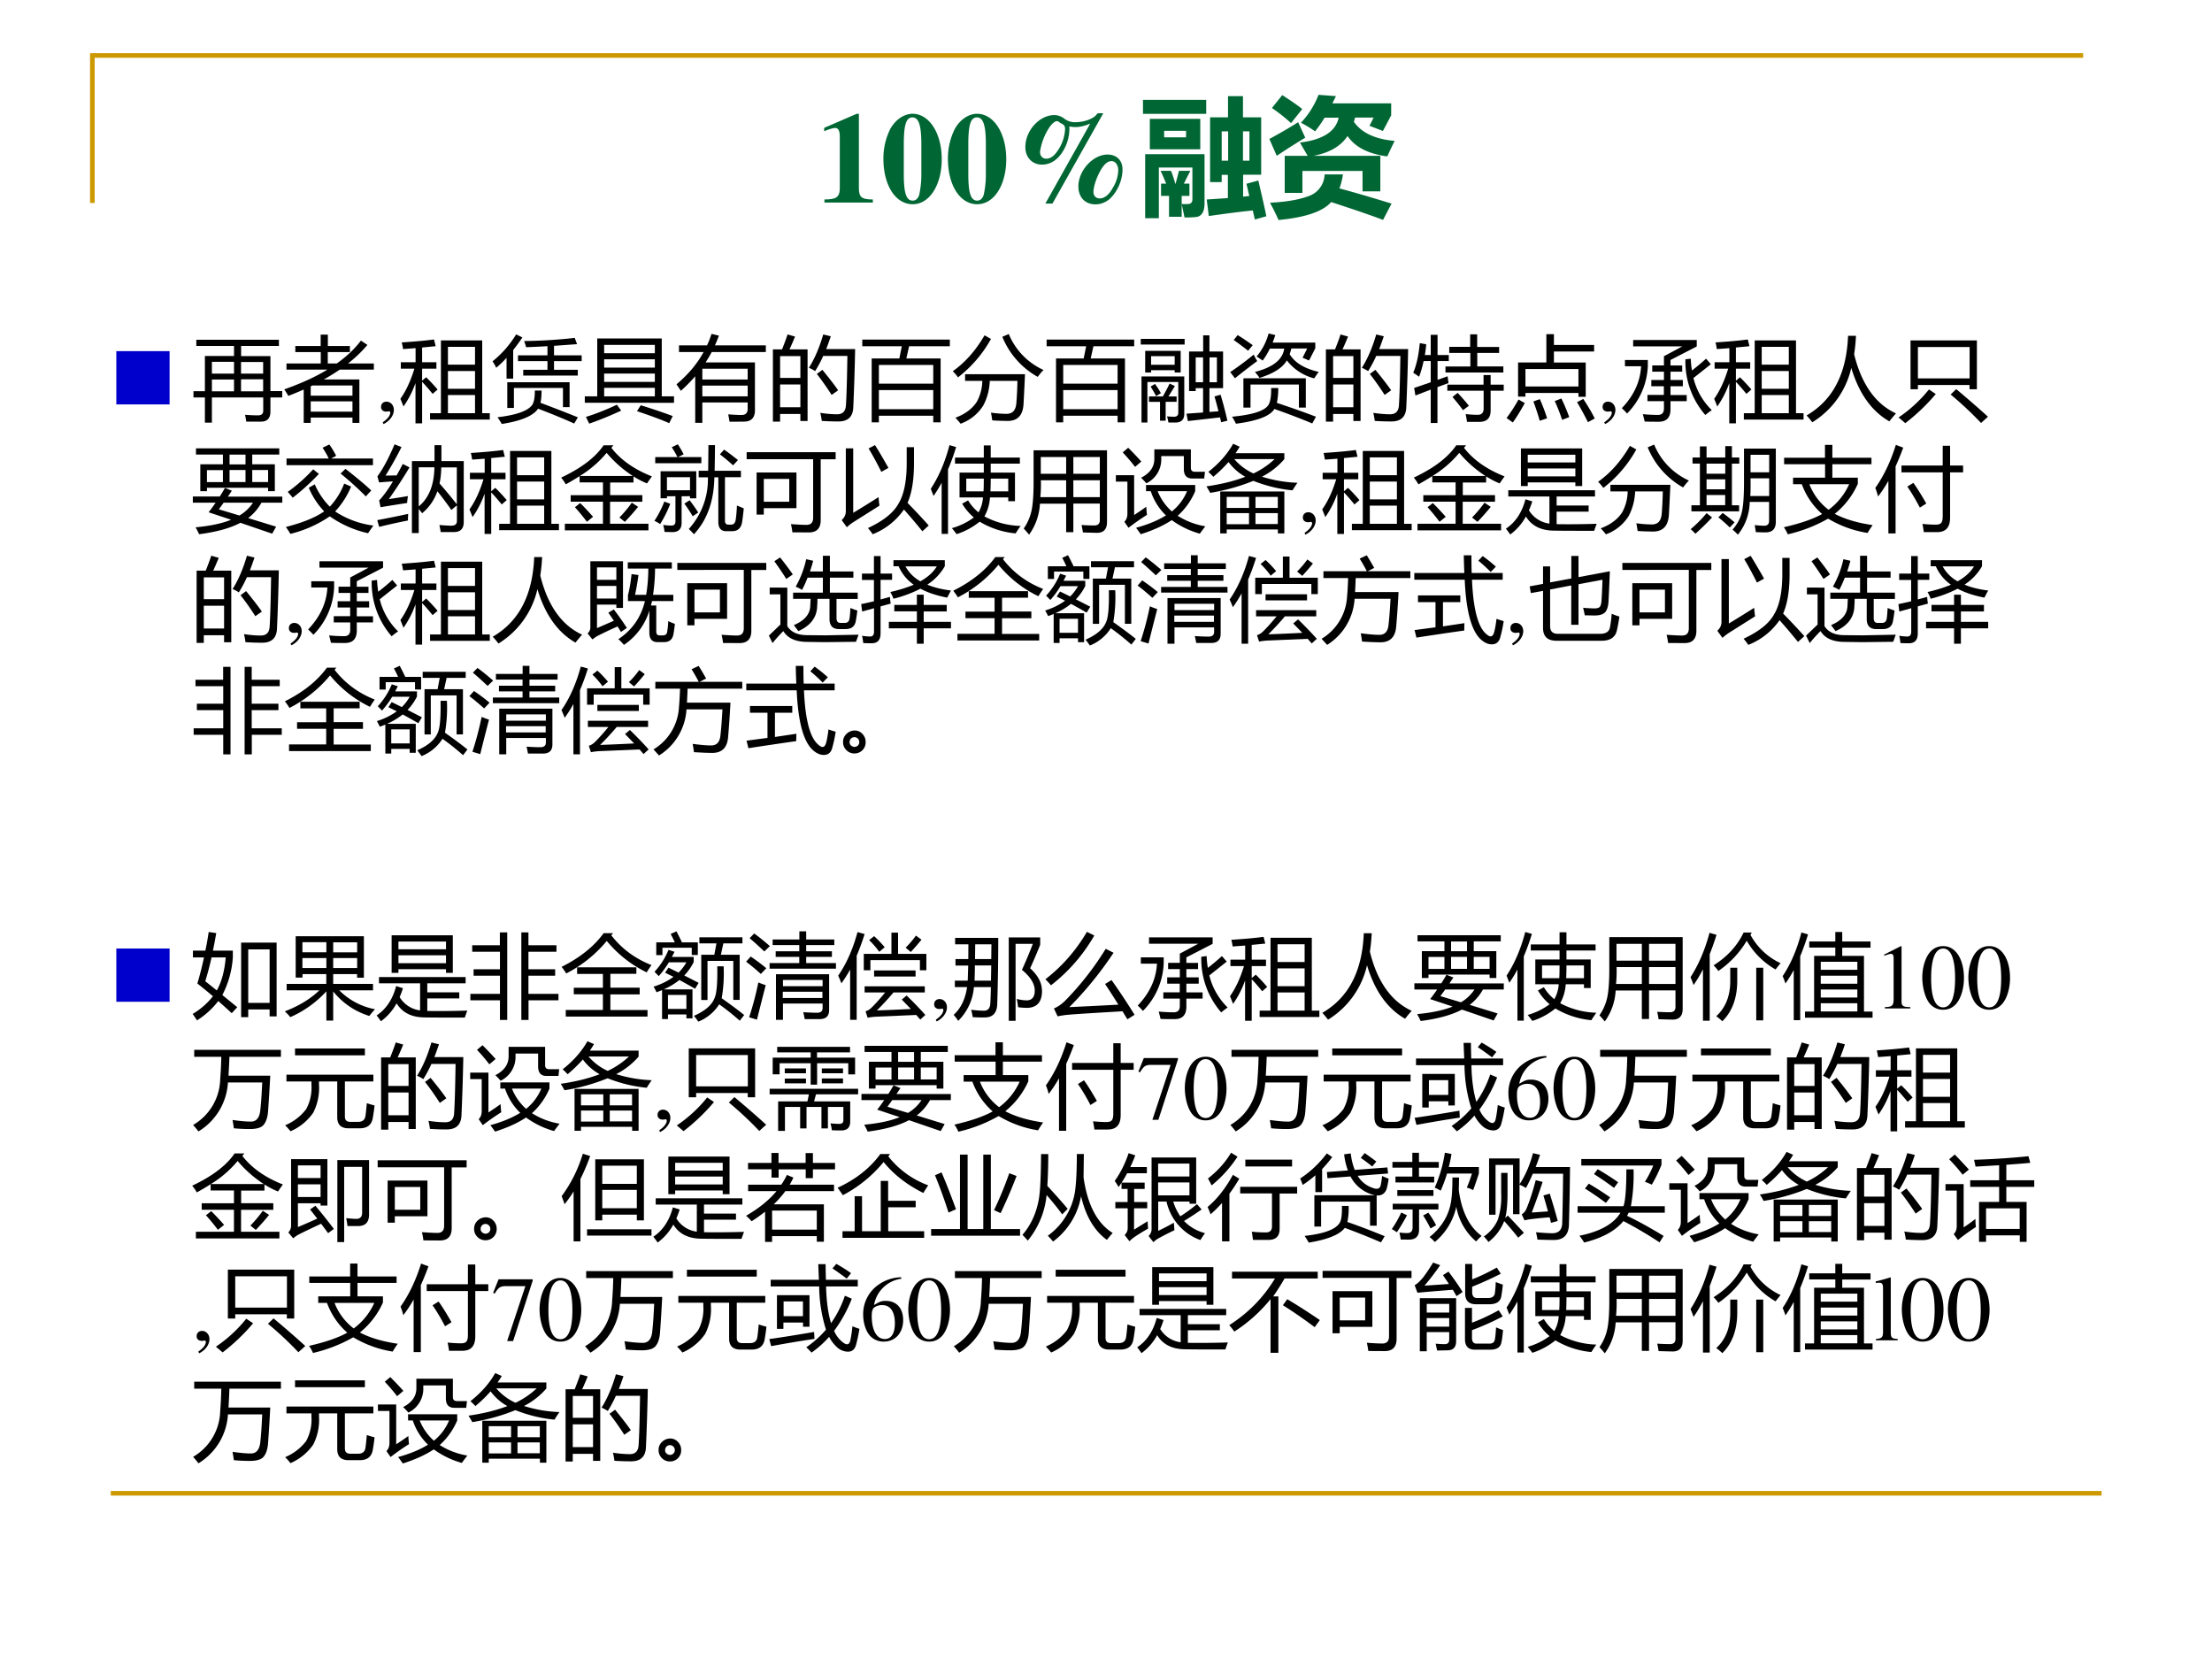 <svg xmlns="http://www.w3.org/2000/svg" xmlns:xlink="http://www.w3.org/1999/xlink" width="960" height="720" viewBox="0 0 720 540"><rect x="0" y="0" width="720" height="540" fill="#808080" stroke="none"/><g data-name="Artifact"><clipPath id="a"><path fill-rule="evenodd" d="M0 540h720V0H0Z"/></clipPath><g clip-path="url(#a)"><path fill="#fff" fill-rule="evenodd" d="M0 540h720V0H0Z"/></g></g><path fill="none" stroke="#c90" stroke-miterlimit="10" stroke-width="1.5" d="M30.06 66.06v-48h648M36.06 486.06h648" data-name="Artifact"/><g data-name="Span"><clipPath id="b"><path fill-rule="evenodd" d="M0 540h720V0H0Z"/></clipPath><g clip-path="url(#b)"><symbol id="c"><path d="M.377.024C.287.025.269.041.269.118v.57H.252L0 .579V.553a.162.162 0 0 1 .02.008c.027.01.052.017.065.017C.11.578.121.556.121.509V.124C.122.043.101.025.002.024V0h.375v.024Z"/></symbol><symbol id="d"><path d="M.226.701C.161.701.095.657.054.585A.51.51 0 0 1 0 .353C0 .146.094 0 .227 0c.13 0 .225.148.225.35 0 .2-.097.351-.226.351M.294.235A.727.727 0 0 0 .277.071C.266.042.25.028.227.028c-.05 0-.069.058-.069.207v.229c0 .152.018.209.067.209S.294.611.294.464V.235Z"/></symbol><symbol id="e"><path d="M.637.386C.524.386.411.262.411.139.411.055.463 0 .544 0c.044 0 .09.02.121.053.054.056.088.14.088.218 0 .07-.046.115-.116.115M.668.335C.698.335.72.305.72.263A.273.273 0 0 0 .679.13C.649.075.614.046.577.046.545.046.526.068.528.102.53.15.561.232.595.283.62.319.642.335.668.335M.604.706H.566C.562.706.556.702.551.695.528.664.455.637.394.637a.133.133 0 0 0-.093.028.13.13 0 0 1-.075.027C.109.692 0 .572 0 .444 0 .364.053.308.129.308c.06 0 .113.031.153.089a.338.338 0 0 1 .059.207.228.228 0 0 1 .047-.005c.035 0 .072.009.115.027L.155.006H.21l.394.7M.247.645C.251.645.254.643.263.637.271.631.273.629.279.627.3.617.308.606.308.583A.324.324 0 0 0 .25.415C.221.373.194.354.162.354c-.03 0-.05.023-.048.056a.475.475 0 0 0 .071.185c.022.032.046.052.062.05Z"/></symbol><use xlink:href="#c" fill="#063" transform="matrix(42 0 0 -42 268.27 65.93)"/><use xlink:href="#d" fill="#063" transform="matrix(42 0 0 -42 287.548 66.476)"/><use xlink:href="#d" fill="#063" transform="matrix(42 0 0 -42 308.548 66.476)"/><use xlink:href="#e" fill="#063" transform="matrix(42 0 0 -42 333.748 66.518)"/></g></g><g data-name="Span"><clipPath id="f"><path fill-rule="evenodd" d="M0 540h720V0H0Z"/></clipPath><g clip-path="url(#f)"><symbol id="g"><path d="M.14.278h.04a5.32 5.32 0 0 1-.043.099h.08C.23.347.24.314.25.278h.003l.026.099h.088a4.59 4.59 0 0 1-.05-.099H.36V.183H.3V.12a.62.62 0 0 1 .05 0c.02.001.032.012.033.033v.25h-.26V.01H.017v.496h.46v-.37C.479.067.459.029.418.02A.704.704 0 0 0 .322.016 14.51 14.51 0 0 1 .3.118V.021H.202v.162H.14v.095M.053.78h.391V.544H.053V.78M0 .927h.49V.819H0v.108m.334-.24h-.17v-.05h.17v.05m.185.105h.14v.164h.116V.792h.141V.347h-.14v-.17l.048.005-.022.095.092.025C.92.189.942.097.956.025L.867 0 .851.07C.75.06.637.045.51.027L.494.155l.164.011v.18H.61V.29H.52v.502m.09-.336h.05v.227h-.05V.456m.215 0v.227H.775V.456h.05Z"/></symbol><symbol id="h"><path d="M.944.903V.811L.88.69.776.73l.032.064H.664A.465.465 0 0 0 .655.761C.715.675.821.626.971.613a3.135 3.135 0 0 1-.057-.12C.767.512.664.565.606.651.553.571.464.52.34.497h.52V.222H.722V.38H.256V.21H.119v.287h.178L.237.6c.178.022.278.087.3.193H.428A.953.953 0 0 0 .354.687C.326.708.289.73.245.754.305.818.35.89.381.97L.516.96A2.53 2.53 0 0 0 .488.904h.456M.02.868l.08.1C.168.924.22.888.255.86L.168.751A1.37 1.37 0 0 1 .02.868M.058.496 0 .628c.081.044.156.087.223.13L.278.638a5.638 5.638 0 0 1-.22-.14m.37-.145H.57A.498.498 0 0 0 .543.245C.651.216.785.177.947.127L.881.001C.794.034.66.08.479.139.414.065.279.02.071 0a1.92 1.92 0 0 1-.066.134C.13.14.229.157.304.185a.183.183 0 0 1 .124.167Z"/></symbol><use xlink:href="#g" fill="#063" transform="matrix(42 0 0 -42 372.037 71.447)"/><use xlink:href="#h" fill="#063" transform="matrix(42 0 0 -42 413.175 71.61)"/></g></g><g data-name="Span"><clipPath id="i"><path fill-rule="evenodd" d="M0 540h720V0H0Z"/></clipPath><g clip-path="url(#i)"><symbol id="j"><path d="M0 0v.578h.578V0H0Z"/></symbol><use xlink:href="#j" fill="#00c" transform="matrix(30 0 0 -30 37.862 131.632)"/></g></g><g data-name="Span"><clipPath id="k"><path fill-rule="evenodd" d="M0 540h720V0H0Z"/></clipPath><g clip-path="url(#k)"><symbol id="l"><path d="M.201 0H.124v.273H0v.068h.124v.382H.44v.109H.031v.067h.896V.832h-.41v-.11h.318V.342h.128V.273H.835V.12C.835.048.801.011.733.011h-.16A2.096 2.096 0 0 1 .56.085C.612.081.659.079.697.079c.04-.001.06.016.06.05v.144H.2V0m.316.34h.24V.47h-.24V.34M.2.34h.24v.128H.2V.34m.556.318h-.24V.532h.24V.66M.2.532h.24V.66H.2V.532Z"/></symbol><symbol id="m"><path d="M.024.645h.372v.123H.12v.066h.275v.124h.078V.834h.239V.768h-.24V.645H.57C.676.72.764.803.832.893l.07-.047a1.39 1.39 0 0 0-.21-.201h.28V.578h-.37A2.133 2.133 0 0 0 .428.471h.387V0H.74v.058H.287V0H.211v.362A3.694 3.694 0 0 0 .044.293.992.992 0 0 1 0 .364c.18.063.336.134.468.214H.024v.067M.287.122H.74v.112H.287V.122m0 .275V.295H.74v.111H.305L.287.397Z"/></symbol><use xlink:href="#l" transform="matrix(30 0 0 -30 62.973 137.565)"/><use xlink:href="#m" transform="matrix(30 0 0 -30 92.528 137.653)"/></g></g><g data-name="Span"><clipPath id="n"><path fill-rule="evenodd" d="M0 540h720V0H0Z"/></clipPath><g clip-path="url(#n)"><symbol id="o"><path d="M.027 0c.067.033.112.094.112.154 0 .05-.035.089-.08.089C.024.243 0 .22 0 .186 0 .154.022.135.059.135l.02.002.007.002A.014.014 0 0 0 .1.125C.1.093.072.056.018.019L.027 0Z"/></symbol><use xlink:href="#o" transform="matrix(30 0 0 -30 124.03 138.03)"/></g></g><g data-name="Span"><clipPath id="p"><path fill-rule="evenodd" d="M0 540h720V0H0Z"/></clipPath><g clip-path="url(#p)"><symbol id="q"><path d="M.322.11H.44V.9h.448V.11H.97V.041H.322v.07M0 .266c.061.086.112.195.152.327H.005v.07h.16v.153a10.758 10.758 0 0 0-.136-.01.696.696 0 0 1-.014.072C.15.887.268.897.365.91L.383.837.236.823v-.16h.155v-.07H.236V.463L.28.5C.318.463.36.419.404.367L.35.32C.306.373.269.417.236.45V0H.164v.437a1.058 1.058 0 0 0-.13-.254L0 .267M.516.11H.81v.197H.516V.11m0 .72V.637H.81V.83H.516m0-.455H.81v.193H.516V.375Z"/></symbol><symbol id="r"><path d="M.333.588h.263v.094h-.32v.063h.32v.099C.515.839.438.836.364.833A.855.855 0 0 1 .343.9c.18.002.363.013.549.034L.917.866.667.848V.745h.3V.682h-.3V.588h.258V.525H.333v.063M.16.453h.676v-.27H.764v.208H.232V.174H.16v.28M0 .68c.1.08.186.177.256.292L.324.939a2.169 2.169 0 0 0-.1-.137v-.31H.152v.226A1.052 1.052 0 0 0 .04.61.513.513 0 0 1 0 .68M.459.363h.073C.532.31.528.263.52.23.668.174.803.122.926.072L.886.005C.767.058.637.112.494.166.442.088.311.033.1 0a.838.838 0 0 1-.046.073c.203.024.328.068.375.132.02.027.03.08.03.158Z"/></symbol><symbol id="s"><path d="M0 .296h.135v.628h.7V.296h.133v-.07H0v.07m.21 0h.55v.092H.21V.296m.55.558H.21v-.09h.55v.09M.21.608h.55v.09H.21v-.09m0-.155h.55v.09H.21v-.09M.566.135l.041.064A5.88 5.88 0 0 0 .954.082L.916.005C.827.044.711.087.566.135m-.218.07L.395.141C.28.088.165.04.048 0L.012.073c.1.03.212.074.336.132Z"/></symbol><symbol id="t"><path d="M.28 0H.203v.505A1.667 1.667 0 0 0 .047.347L0 .418c.126.105.224.222.294.35H.027V.84h.304C.35.88.366.922.38.965L.46.946A1.514 1.514 0 0 0 .417.84h.552V.768H.382A1.303 1.303 0 0 0 .315.655h.536V.134C.85.054.81.013.732.013A9.16 9.16 0 0 0 .575.012a1.404 1.404 0 0 1-.014.08C.62.087.669.085.705.085c.045 0 .067.022.067.066v.07H.28V0m0 .287h.492v.117H.28V.287m.492.3H.28V.47h.492v.116Z"/></symbol><symbol id="u"><path d="M0 .784h.099c.024.06.044.113.06.162L.24.923C.22.873.2.827.18.784h.196V.007H.298v.076h-.22V0H0v.784m.39-.2c.062.097.114.218.156.362l.082-.02a2.767 2.767 0 0 0-.05-.139h.314a24.041 24.041 0 0 0-.02-.632C.868.053.814.002.711.002.65.002.59.004.53.008a.677.677 0 0 1-.016.087h.003C.583.085.642.08.696.08c.06 0 .091.031.096.094.007.097.012.276.016.539H.546A1.345 1.345 0 0 0 .458.548a.374.374 0 0 1-.067.036M.078.156h.22v.247h-.22V.156m.22.555h-.22V.474h.22V.71M.477.518l.06.044C.607.476.665.402.708.34L.637.29C.59.364.537.44.477.517Z"/></symbol><symbol id="v"><path d="M.102.693h.3l.027.133H0v.072h.95V.826H.508L.478.693H.85V0H.77v.072H.18V0H.102v.693M.18.143H.77V.35H.18V.143m.591.48H.18V.42H.77v.203Z"/></symbol><symbol id="w"><path d="M.133.537h.65C.778.427.773.318.767.213.76.09.702.03.595.03.542.031.486.032.428.036A2.001 2.001 0 0 1 .414.12 1.29 1.29 0 0 1 .582.107c.065 0 .1.037.107.115.006.07.01.151.012.243h-.3A.627.627 0 0 0 .333.202.481.481 0 0 0 .084 0a.848.848 0 0 1-.056.065c.108.04.186.1.234.176A.495.495 0 0 1 .32.465H.133v.072m.404.406.07.03A.735.735 0 0 1 .984.583.655.655 0 0 1 .921.508a.877.877 0 0 0-.384.435M0 .57c.134.095.249.225.344.389L.414.92A1.357 1.357 0 0 0 .056.503.469.469 0 0 1 0 .569Z"/></symbol><symbol id="x"><path d="m.8.283.066.019C.896.202.92.108.94.02L.872.003A1.55 1.55 0 0 1 .86.056L.511.016l-.015.08.18.013v.264h-.08V.341H.524v.43h.153v.175h.068V.771h.148V.373H.745V.115l.098.007A3.968 3.968 0 0 1 .8.283M.072 0H.008v.5h.464V.093C.472.032.439 0 .375 0H.3a.478.478 0 0 1-.015.067.957.957 0 0 1 .076-.004c.03 0 .046.014.046.042V.44H.072V0M.048.778h.385V.543H.368v.025H.112V.543H.048v.235M.09.283h.15c.037.067.061.114.073.14L.37.396A3.486 3.486 0 0 0 .3.283h.089V.225H.27V.02H.209v.204h-.12v.058M0 .908h.476V.846H0v.062M.368.72H.112V.627h.256V.72M.826.438v.269h-.08v-.27h.08m-.23 0h.08v.27h-.08v-.27M.107.39l.047.029a.751.751 0 0 0 .064-.1L.167.286C.148.322.128.357.107.39Z"/></symbol><symbol id="y"><path d="M.269.562c.195.05.3.134.317.253H.43a.807.807 0 0 0-.078-.13C.33.7.309.715.286.729a.638.638 0 0 1 .13.25L.489.962A1.426 1.426 0 0 0 .46.88h.463V.818L.855.686l-.07.03.05.1H.663A.821.821 0 0 0 .645.754C.7.662.805.598.96.562a1.174 1.174 0 0 1-.049-.07.547.547 0 0 0-.297.195C.57.608.471.545.318.497a.672.672 0 0 1-.05.065M.144.493H.82V.175H.745v.25H.22v-.25H.143v.318M.255.75A.534.534 0 0 1 .293.68 8.46 8.46 0 0 1 .051.493L0 .56C.092.622.177.686.255.75M.08.962C.137.927.191.89.244.852l-.05-.06a3.502 3.502 0 0 1-.156.116l.043.054m.44-.574A.763.763 0 0 0 .506.226C.654.177.796.127.93.076L.89.003C.767.054.63.107.479.16.435.084.296.03.062 0A.75.75 0 0 1 .02.076c.215.02.345.06.39.121.024.033.036.096.034.19h.077Z"/></symbol><symbol id="z"><path d="m.01.38.18.062v.23H.113a1.225 1.225 0 0 0-.049-.17C.044.516.023.531 0 .545.036.63.06.738.071.866l.07-.012C.138.814.133.774.126.737H.19v.22h.074v-.22h.122V.672H.264V.468l.109.039.01-.074a9.175 9.175 0 0 1-.12-.044V0H.19v.362A16.81 16.81 0 0 1 .024.298L.01.38m.34.233h.27V.76H.391v.066h.227v.136h.076V.825h.238V.76H.695V.614h.283V.548H.35v.066M.37.416h.393V.52H.84V.416h.142V.35H.84V.135C.84.053.799.012.717.012H.584a2.349 2.349 0 0 1-.015.085C.621.09.665.089.702.089c.041 0 .062.023.062.068V.35H.37v.066M.426.282l.056.045C.53.276.57.23.604.187L.54.139C.504.189.465.237.426.282Z"/></symbol><symbol id="A"><path d="M.125.651h.307v.307h.082V.841H.95V.77H.514V.65h.345V.278H.78V.32H.205V.28h-.08V.65m.654-.07H.205V.39H.78V.58M.832.256C.884.177.926.106.957.043L.883.003A3.337 3.337 0 0 1 .765.22l.067.035M.198.21C.148.12.105.05.068 0L0 .048C.042.104.086.17.13.249L.198.21m.163.043C.391.187.417.118.44.045L.36.018a2.64 2.64 0 0 1-.069.21l.07.025M.595.26A2.09 2.09 0 0 0 .68.058L.603.028a1.963 1.963 0 0 1-.08.204L.595.26Z"/></symbol><use xlink:href="#q" transform="matrix(30 0 0 -30 130.32 137.799)"/><use xlink:href="#r" transform="matrix(30 0 0 -30 160.32 138.004)"/><use xlink:href="#s" transform="matrix(30 0 0 -30 190.35 137.887)"/><use xlink:href="#t" transform="matrix(30 0 0 -30 220.203 137.623)"/><use xlink:href="#u" transform="matrix(30 0 0 -30 251.58 137.242)"/><use xlink:href="#v" transform="matrix(30 0 0 -30 280.672 137.477)"/><use xlink:href="#w" transform="matrix(30 0 0 -30 310.144 137.916)"/><use xlink:href="#v" transform="matrix(30 0 0 -30 340.672 137.477)"/><use xlink:href="#x" transform="matrix(30 0 0 -30 371.316 137.535)"/><use xlink:href="#y" transform="matrix(30 0 0 -30 400.437 137.916)"/><use xlink:href="#u" transform="matrix(30 0 0 -30 431.58 137.242)"/><use xlink:href="#z" transform="matrix(30 0 0 -30 459.998 137.682)"/><use xlink:href="#A" transform="matrix(30 0 0 -30 490.379 137.506)"/></g></g><g data-name="Span"><clipPath id="B"><path fill-rule="evenodd" d="M0 540h720V0H0Z"/></clipPath><g clip-path="url(#B)"><use xlink:href="#o" transform="matrix(30 0 0 -30 521.64 138.03)"/></g></g><g data-name="Span"><clipPath id="C"><path fill-rule="evenodd" d="M0 540h720V0H0Z"/></clipPath><g clip-path="url(#C)"><symbol id="D"><path d="M.278.291h.178v.094H.32v.068h.137v.09H.33v.068h.127v.1l.2.107H.123v.069h.69v-.07L.528.67V.61h.127V.543H.528v-.09h.134V.385H.528V.29h.176V.223H.528V.135C.528.045.485 0 .4 0 .353 0 .302 0 .248.002a2.367 2.367 0 0 1-.02.08C.282.077.336.074.392.074c.043 0 .065.023.065.069v.08H.278V.29M.69.677l.058.007A.99.99 0 0 1 .761.556c.052.04.103.083.153.128l.052-.06-.189-.15A.731.731 0 0 1 .976.126a.987.987 0 0 1-.07-.053.883.883 0 0 0-.216.605M.034.67h.248V.603A.776.776 0 0 0 .057.089.695.695 0 0 1 0 .147c.13.136.2.287.209.455H.034V.67Z"/></symbol><symbol id="E"><path d="M0 .074c.284.164.434.452.45.864h.086a1.872 1.872 0 0 0-.02-.2C.596.413.748.198.97.096A1.453 1.453 0 0 1 .898.01C.705.12.568.314.485.59A.934.934 0 0 0 .062 0 .841.841 0 0 1 0 .074Z"/></symbol><symbol id="F"><path d="M.132.898H.85v-.53H.77v.046H.21V.368h-.08v.53m.2-.532.074-.05A2.136 2.136 0 0 0 .073 0 2.72 2.72 0 0 1 0 .062c.126.085.236.187.33.304M.625.37C.747.268.862.168.97.07L.895.002a3.704 3.704 0 0 1-.33.309l.06.058m.146.117v.34H.21v-.34h.56Z"/></symbol><use xlink:href="#D" transform="matrix(30 0 0 -30 527.9 137.272)"/><use xlink:href="#q" transform="matrix(30 0 0 -30 557.954 137.799)"/><use xlink:href="#E" transform="matrix(30 0 0 -30 588.037 137.447)"/><use xlink:href="#F" transform="matrix(30 0 0 -30 617.973 137.74)"/></g></g><g data-name="Span"><clipPath id="G"><path fill-rule="evenodd" d="M0 540h720V0H0Z"/></clipPath><g clip-path="url(#G)"><symbol id="H"><path d="M.081.758h.245v.106H.034v.067h.903V.864H.644V.758h.245V.467H.816v.037H.153V.467H.081v.29M0 .409h.292C.312.44.33.47.348.502l.075-.03A21.232 21.232 0 0 0 .38.408h.59V.342H.744A.544.544 0 0 0 .6.175L.903.082.86.006.516.124C.402.064.253.024.068 0 .057.024.044.05.03.075.19.09.317.117.415.157L.171.238c.027.034.052.069.076.104H0v.066M.282.27.505.203a.44.44 0 0 1 .147.139H.334A3.474 3.474 0 0 0 .282.27m.116.296h.173v.13H.398v-.13m.418.13H.644v-.13h.172v.13M.153.565h.173v.13H.153v-.13m.245.192h.173v.106H.398V.758Z"/></symbol><symbol id="I"><path d="M.632.545.707.513a.903.903 0 0 0-.173-.27A.977.977 0 0 1 .949.09 2.46 2.46 0 0 1 .891.007 1.153 1.153 0 0 0 .476.19 1.315 1.315 0 0 0 .049 0C.035.023.019.048 0 .075c.183.046.321.103.415.169A.855.855 0 0 0 .248.5l.065.037A.79.79 0 0 1 .476.295a.76.76 0 0 1 .156.25M.007.817h.457C.45.85.427.888.398.934l.073.035A.908.908 0 0 0 .545.846L.49.817h.454V.745H.007v.072M.296.7.358.65A2.476 2.476 0 0 0 .074.392C.058.413.04.433.02.455.118.525.21.606.296.7m.35.005C.766.611.86.533.926.47A1.204 1.204 0 0 1 .867.406a3.392 3.392 0 0 1-.274.248l.053.051Z"/></symbol><symbol id="J"><path d="M.45 0H.376v.78h.245v.173h.075V.78h.242V.12C.938.047.902.011.833.011H.688a1.158 1.158 0 0 1-.014.076C.73.083.774.08.804.08c.04 0 .06.017.06.052V.3a1.62 1.62 0 0 1-.06-.05 3.366 3.366 0 0 1-.152.203.533.533 0 0 0-.165-.238L.45.262V0M.126.368c.064.01.133.02.207.033A.882.882 0 0 1 .324.326 15.845 15.845 0 0 1 .036.28L.021.354C.067.403.117.47.17.56a5.377 5.377 0 0 1-.15-.011L.002.615c.06.08.122.196.186.347l.075-.03A3.772 3.772 0 0 0 .09.623l.12.002c.022.038.044.08.067.124L.35.712A5.344 5.344 0 0 0 .126.368M.62.713H.45V.289c.11.09.167.232.17.424M.676.537C.74.464.802.389.863.312v.4H.694A.874.874 0 0 0 .676.538M0 .14c.105.02.217.042.336.068A.982.982 0 0 1 .333.136 6.3 6.3 0 0 1 .021.067L0 .141Z"/></symbol><symbol id="K"><path d="M.04.072h.413v.239h-.35v.07h.35V.52H.2v.068A2.564 2.564 0 0 0 .05.499.55.55 0 0 1 0 .572c.217.102.37.218.46.35h.106L.544.895C.647.762.794.66.984.585A1.478 1.478 0 0 1 .931.509C.88.529.832.555.784.585V.519H.531V.382H.88V.31H.53V.072h.416V0H.04v.072M.493.84a1.186 1.186 0 0 0-.29-.25h.573a1.276 1.276 0 0 0-.283.25m.139-.7c.053.054.097.108.134.16L.834.255A2.448 2.448 0 0 0 .69.092L.632.139M.148.25l.058.046C.254.249.3.199.346.147L.279.093C.24.145.197.198.15.25Z"/></symbol><symbol id="L"><path d="M.48.688h.103l.003.278h.071A19.262 19.262 0 0 0 .653.688h.285v-.07H.765V.148C.765.12.777.104.8.104h.032c.028 0 .045.019.05.057.006.04.01.089.013.15A3.44 3.44 0 0 0 .969.28 4.119 4.119 0 0 0 .952.138C.942.068.906.033.842.033H.778C.721.033.693.067.693.136v.481H.65C.646.36.572.154.429 0a1.49 1.49 0 0 1-.056.057.8.8 0 0 1 .207.56h-.1v.071M.067.683h.387V.389H.386v.023H.295V.123c0-.066-.033-.1-.1-.1L.11.025a.377.377 0 0 1-.015.076.584.584 0 0 1 .09-.007c.028 0 .043.014.043.044v.274H.136V.39H.067v.294M.01.836H.25C.233.87.213.906.188.943l.066.032A.978.978 0 0 0 .317.866L.255.836h.254V.77h-.5v.066M.386.618h-.25V.477h.25v.141M.108.354.172.33A1.224 1.224 0 0 0 .062.11.34.34 0 0 1 0 .145c.042.063.078.133.108.21M.71.866l.046.051C.807.882.857.843.906.804L.853.747a1.98 1.98 0 0 1-.144.12M.326.333l.056.035C.419.32.45.276.475.235l-.06-.04C.39.238.36.284.325.332Z"/></symbol><symbol id="M"><path d="M.108.65H.54V.263H.186v-.07H.108V.65M0 .87h.965V.793H.803V.133C.803.045.76 0 .675 0L.496.001A.686.686 0 0 1 .48.09C.554.085.61.082.648.082c.049 0 .073.026.073.078v.634H0v.074M.462.58H.186V.333h.276V.58Z"/></symbol><symbol id="N"><path d="M.704.944h.08V.77c0-.18-.023-.323-.07-.43a7.66 7.66 0 0 0 .23-.245L.875.032a6.353 6.353 0 0 1-.2.236A.739.739 0 0 0 .336 0C.323.02.305.043.285.067.448.143.56.23.615.33c.06.098.09.245.09.44v.174M.4.404A.871.871 0 0 1 .41.31L.117.125A.633.633 0 0 1 .056.076L0 .153c.03.028.046.06.045.099v.679h.08V.232c.072.043.164.1.276.171m-.04.564C.405.897.453.815.507.719L.43.676C.38.776.334.86.292.93l.07.037Z"/></symbol><symbol id="O"><path d="m.34.33.065.036a.48.48 0 0 1 .113-.13.37.37 0 0 1 .048.162H.312v.269h.263v.097H.263V.83h.312v.132H.65V.83h.316V.764H.65V.667h.263v-.31H.84v.041H.642a.489.489 0 0 0-.06-.206.879.879 0 0 1 .392-.103A1.927 1.927 0 0 1 .92.008a.927.927 0 0 0-.39.127A.77.77 0 0 0 .28 0a1.21 1.21 0 0 1-.051.065.718.718 0 0 1 .238.116.582.582 0 0 0-.127.15M0 .491c.087.132.155.29.203.474L.275.944A2.429 2.429 0 0 0 .187.701V.003H.118v.554A1.365 1.365 0 0 0 .03.414L0 .492M.647.464H.84v.138H.65C.65.576.65.53.647.464m-.075 0c.002.03.003.077.003.138h-.19V.464h.187Z"/></symbol><symbol id="P"><path d="M.46.026v.31H.176A.63.63 0 0 0 .058 0 1.193 1.193 0 0 1 0 .067c.042.06.071.127.086.2.014.07.021.17.021.298v.35h.796V.137C.903.06.867.02.793.02L.642.024a1.811 1.811 0 0 1-.015.081A2.09 2.09 0 0 1 .765.1c.04 0 .06.019.06.057v.18H.538v-.31H.46m.078.38h.287V.59H.538V.407m.287.435H.538V.66h.287v.182M.181.407H.46V.59H.186C.188.527.186.466.18.407m.005.435V.66H.46v.182H.186Z"/></symbol><symbol id="Q"><path d="M.327.467v.067H.86V.467A.748.748 0 0 0 .67.2a.803.803 0 0 1 .3-.114 2.818 2.818 0 0 1-.06-.08.947.947 0 0 0-.304.147C.517.094.405.043.27 0a3.29 3.29 0 0 1-.051.07c.129.035.237.08.324.134a.642.642 0 0 0-.165.263h-.05m.41.38H.492V.82A.286.286 0 0 0 .33.552a.623.623 0 0 1-.057.06C.37.662.417.73.417.817V.92h.396v-.2c0-.029.015-.043.045-.043h.108A2.39 2.39 0 0 1 .958.604H.829C.768.604.737.638.737.706v.142M.33.297C.331.267.334.237.337.21a2.569 2.569 0 0 1-.2-.14L.092.135c.022.021.033.05.033.088V.57H0v.07h.198V.208c.043.028.087.058.132.09m-.197.64c.05-.049.098-.1.143-.15L.208.73a1.898 1.898 0 0 1-.134.157l.059.05m.32-.47a.579.579 0 0 1 .154-.22.557.557 0 0 1 .165.22h-.32Z"/></symbol><symbol id="R"><path d="M.15.455h.695V0h-.07v.043H.22V0H.15v.455m.14.517L.361.94A1.047 1.047 0 0 0 .316.87h.529V.805a.793.793 0 0 0-.243-.19A1.46 1.46 0 0 1 .987.549 1.786 1.786 0 0 1 .933.467 1.54 1.54 0 0 0 .509.57 2.108 2.108 0 0 0 .041.44.812.812 0 0 1 0 .51c.161.023.302.058.422.104A.569.569 0 0 0 .24.774a1.483 1.483 0 0 0-.165-.16.697.697 0 0 1-.054.053C.14.761.228.862.29.972M.74.806H.302A.598.598 0 0 1 .51.65.886.886 0 0 1 .74.806M.22.276h.242v.12H.22v-.12m.554.12H.532v-.12h.242v.12M.532.102h.242V.22H.532V.1m-.312 0h.242v.12H.22V.1Z"/></symbol><use xlink:href="#H" transform="matrix(30.024 0 0 -30.024 62.768 173.89)"/><use xlink:href="#I" transform="matrix(30.024 0 0 -30.024 93.056 173.773)"/><use xlink:href="#J" transform="matrix(30.024 0 0 -30.024 122.786 173.509)"/><use xlink:href="#q" transform="matrix(30.024 0 0 -30.024 152.81 173.802)"/><use xlink:href="#K" transform="matrix(30.024 0 0 -30.024 182.659 172.63)"/><use xlink:href="#L" transform="matrix(30.024 0 0 -30.024 213.005 173.89)"/><use xlink:href="#M" transform="matrix(30.024 0 0 -30.024 243.03 173.304)"/><use xlink:href="#N" transform="matrix(30.024 0 0 -30.024 273.962 173.89)"/><use xlink:href="#O" transform="matrix(30.024 0 0 -30.024 302.96 173.86)"/><use xlink:href="#P" transform="matrix(30.024 0 0 -30.024 333.218 174.037)"/><use xlink:href="#Q" transform="matrix(30.024 0 0 -30.024 363.213 173.89)"/><use xlink:href="#R" transform="matrix(30.024 0 0 -30.024 392.68 173.626)"/></g></g><g data-name="Span"><clipPath id="S"><path fill-rule="evenodd" d="M0 540h720V0H0Z"/></clipPath><g clip-path="url(#S)"><use xlink:href="#o" transform="matrix(30.024 0 0 -30.024 424.081 174.033)"/></g></g><g data-name="Span"><clipPath id="T"><path fill-rule="evenodd" d="M0 540h720V0H0Z"/></clipPath><g clip-path="url(#T)"><symbol id="U"><path d="M.163.933h.664V.525H.753v.04H.237v-.04H.163v.408M.212.382.286.359A.897.897 0 0 0 .25.262.305.305 0 0 1 .472.118v.294H.026V.48h.94V.412H.55V.314h.347V.248H.55V.112C.675.11.82.111.984.116A2.39 2.39 0 0 1 .957.04C.766.04.618.04.516.042.378.044.278.095.217.195A.593.593 0 0 0 .047 0 .773.773 0 0 1 0 .063c.105.07.175.177.212.319M.237.63h.516v.086H.237V.63m.516.235H.237V.781h.516v.085Z"/></symbol><symbol id="V"><path d="M.577.933h.346V.14C.923.064.886.025.813.025.777.025.741.026.706.028a1.306 1.306 0 0 1-.012.076C.742.099.776.097.797.097.833.097.85.115.85.15v.205H.64A.58.58 0 0 0 .512 0a.803.803 0 0 1-.058.055c.053.06.086.123.1.188C.57.306.578.414.578.57v.364M.007.319H.1v.452H.02v.066H.1v.12h.072v-.12h.203V.96h.072V.837h.08V.77h-.08V.319h.078V.253H.008v.066m.638.1h.205v.192H.649C.65.527.65.464.646.42m.205.446H.649v-.19h.202v.19M.17.32h.204v.11H.172v-.11m0 .172h.203V.6H.172V.49m0 .171h.203v.109H.172V.662m0-.428.06-.047A2.7 2.7 0 0 0 .051.01.643.643 0 0 1 0 .06c.062.052.12.11.172.173M.3.188l.047.048A2.41 2.41 0 0 0 .476.134L.424.078A1.529 1.529 0 0 1 .3.188Z"/></symbol><symbol id="W"><path d="M.003.83h.443v.14h.08V.83H.95V.76H.526V.614h.276V.547a.875.875 0 0 0-.25-.325C.66.165.797.124.963.1A.967.967 0 0 1 .908.015 1.19 1.19 0 0 0 .48.17 1.614 1.614 0 0 0 .043 0 .407.407 0 0 1 0 .077c.177.04.316.088.415.143a.79.79 0 0 0-.22.323H.1v.071h.347V.76H.003V.83M.707.543h-.43A.634.634 0 0 1 .485.266a.7.7 0 0 1 .223.277Z"/></symbol><symbol id="X"><path d="M.284.736h.447V.95h.08V.736h.141V.662H.811V.168C.81.066.765.015.673.014H.526a1.067 1.067 0 0 1-.015.089C.573.097.62.095.655.095c.03 0 .05.006.06.02.011.012.016.037.016.076v.471H.284v.074M0 .493C.09.62.165.775.223.96l.08-.03A3.176 3.176 0 0 0 .22.726V0H.142v.57A1.431 1.431 0 0 0 .03.4.64.64 0 0 1 0 .493m.348.015.065.04C.453.493.5.417.553.324L.483.28C.436.37.391.445.347.508Z"/></symbol><use xlink:href="#q" transform="matrix(30.024 0 0 -30.024 430.37 173.802)"/><use xlink:href="#K" transform="matrix(30.024 0 0 -30.024 460.195 172.63)"/><use xlink:href="#U" transform="matrix(30.024 0 0 -30.024 490.165 173.978)"/><use xlink:href="#w" transform="matrix(30.024 0 0 -30.024 520.194 173.92)"/><use xlink:href="#V" transform="matrix(30.024 0 0 -30.024 550.312 174.037)"/><use xlink:href="#W" transform="matrix(30.024 0 0 -30.024 580.634 173.92)"/><use xlink:href="#X" transform="matrix(30.024 0 0 -30.024 610.4 173.626)"/></g></g><g data-name="Span"><clipPath id="Y"><path fill-rule="evenodd" d="M0 540h720V0H0Z"/></clipPath><g clip-path="url(#Y)"><use xlink:href="#u" transform="matrix(30 0 0 -30 63.998 209.262)"/></g></g><g data-name="Span"><clipPath id="Z"><path fill-rule="evenodd" d="M0 540h720V0H0Z"/></clipPath><g clip-path="url(#Z)"><use xlink:href="#o" transform="matrix(30 0 0 -30 94.032 210.05)"/></g></g><g data-name="Span"><clipPath id="aa"><path fill-rule="evenodd" d="M0 540h720V0H0Z"/></clipPath><g clip-path="url(#aa)"><symbol id="ab"><path d="M.284.385C.336.318.383.25.426.184L.362.14A2.59 2.59 0 0 1 .325.2a5.074 5.074 0 0 1-.212-.1.344.344 0 0 1-.06-.041L0 .124c.021.02.032.045.03.073v.71h.354V.401H.312v.036h-.21V.182l.183.08a3.056 3.056 0 0 1-.06.087l.06.036m.23.158h.12C.65.626.658.721.659.828H.436v.068h.478V.828H.732A2.015 2.015 0 0 0 .71.543h.22V.475H.699A.733.733 0 0 0 .687.427h.058v-.28c0-.03.012-.044.036-.044h.034c.028 0 .044.012.048.036.005.03.01.07.012.119.02-.01.044-.02.072-.03A1.375 1.375 0 0 0 .931.114C.92.058.887.03.828.03h-.07C.699.03.67.065.67.134v.238A.684.684 0 0 0 .394 0a.52.52 0 0 1-.06.062c.15.1.246.238.288.413H.438V.54c.018.068.03.144.039.228l.075-.01A2.813 2.813 0 0 0 .515.543M.103.503h.209V.64h-.21V.504m.21.337h-.21V.706h.21v.135Z"/></symbol><symbol id="ac"><path d="M.263.547h.323V.71H.42a1.22 1.22 0 0 0-.06-.133.464.464 0 0 1-.069.035C.342.702.381.8.405.91L.481.893A2.126 2.126 0 0 0 .446.777h.14v.17h.076v-.17h.255V.71H.662V.547h.302V.479h-.23V.271c0-.035.014-.052.042-.052h.047c.03 0 .047.015.052.047.004.025.007.063.01.115A.792.792 0 0 1 .96.353 1.593 1.593 0 0 0 .943.239C.933.181.896.152.832.152H.76C.692.152.658.19.658.262V.48H.527C.527.45.526.424.524.4.521.28.452.188.32.13L.271.195C.385.243.445.311.449.4l.004.08h-.19v.067M.409.086.613.084l.36.007A2.595 2.595 0 0 0 .945.014L.605.01.4.013C.283.017.202.056.157.13A1.467 1.467 0 0 1 .04 0L0 .081l.125.12v.328H.009v.073H.2V.184C.24.12.31.087.41.086M.121.93A3.23 3.23 0 0 0 .26.745L.189.696a3.139 3.139 0 0 1-.13.192L.123.93Z"/></symbol><symbol id="ad"><path d="M.35.839v.067h.557V.841a.578.578 0 0 0-.19-.2C.789.61.874.59.974.577A2.046 2.046 0 0 1 .933.5C.819.522.722.554.643.597A1.353 1.353 0 0 0 .35.488a.437.437 0 0 1-.034.073C.414.583.498.61.57.64A.472.472 0 0 0 .406.84H.35M.3.237h.304v.114H.359v.07h.245v.111h.074V.421h.25V.35h-.25V.237h.296v-.07H.678V0H.604v.167H.3v.07M0 .43C.048.439.093.45.138.46v.232h-.13v.069h.13v.19H.21v-.19h.125V.693H.21V.48l.102.028A.622.622 0 0 1 .32.435a7.91 7.91 0 0 1-.11-.03V.113C.21.041.179.005.113.005c-.015 0-.046 0-.091.002a.646.646 0 0 1-.013.079.667.667 0 0 1 .087-.008c.028 0 .043.017.043.052v.255A17.328 17.328 0 0 1 .01.349L0 .429m.82.41H.48A.414.414 0 0 1 .642.677c.082.046.141.1.178.162Z"/></symbol><symbol id="ae"><path d="M.045.072h.403v.17H.132v.071h.316v.15h-.28v.072h.643V.464H.529v-.15h.318V.241H.529v-.17h.403V0H.045v.072m.514.834L.539.882C.65.739.794.63.975.559A1.453 1.453 0 0 1 .923.48 1.282 1.282 0 0 0 .49.821 1.396 1.396 0 0 0 .05.468.891.891 0 0 1 0 .54c.201.1.353.223.456.365H.56Z"/></symbol><symbol id="af"><path d="m.125.531.036.055.11-.054c.033.033.062.07.085.112h-.19a.977.977 0 0 0-.11-.15L.01.541a.788.788 0 0 1 .152.238L.227.758A.887.887 0 0 0 .198.702h.237V.646A.584.584 0 0 0 .333.501l.156-.08L.45.357a6.869 6.869 0 0 1-.17.095A.75.75 0 0 0 .11.35h.312V.036H.356v.042h-.2v-.05H.092v.314a1.61 1.61 0 0 0-.06-.023A.828.828 0 0 1 0 .38a.734.734 0 0 1 .216.106L.125.531m.392.195h.142l.023.123H.497v.066h.467V.849H.757L.73.726h.204v-.49H.865v.423h-.28V.235H.517v.49M.69.6h.07A1.57 1.57 0 0 0 .739.254C.832.188.914.128.983.072L.935.01a2.632 2.632 0 0 1-.223.178A.478.478 0 0 0 .485 0C.472.019.457.04.438.063c.12.053.194.117.223.192.024.052.033.167.03.344M.028.86H.23C.217.89.202.92.185.951L.248.98C.272.934.292.894.308.86H.48V.723H.414v.079H.096v-.08H.029V.86M.356.29h-.2V.138h.2v.15Z"/></symbol><symbol id="ag"><path d="M.4 0H.324v.495h.577V.111C.902.042.868.008.798.008H.636C.632.028.628.054.62.083.681.079.731.077.77.077c.04 0 .06.017.06.05v.05h-.43V0M.256.616h.321v.067H.321v.061h.256v.067H.288v.061h.29V.96h.074V.872h.305V.811H.652V.744h.279V.683H.652V.616h.323V.555h-.72v.061M.033.028c.04.121.073.247.1.378a.908.908 0 0 1 .08-.03A28.46 28.46 0 0 1 .118.002L.032.028m.796.405H.4V.365h.43v.068M.398.237h.43v.068h-.43V.237M0 .631l.05.056C.11.646.167.604.219.56A3.1 3.1 0 0 0 .16.498C.101.551.048.595 0 .631m.038.255.05.051C.133.905.189.86.258.8A5.573 5.573 0 0 1 .198.742C.131.805.078.853.038.886Z"/></symbol><symbol id="ah"><path d="m.69.22.053.044C.826.183.893.113.946.053L.891.003l-.044.05-.42-.018A.663.663 0 0 1 .32.023l-.023.07C.323.1.347.116.37.14.414.184.46.236.51.297H.287v.067H.94V.297H.6a2.89 2.89 0 0 0-.18-.195c.126.004.249.01.369.016L.689.221M0 .479c.09.13.16.288.21.473L.287.931A2.437 2.437 0 0 0 .201.696V0H.13v.546a1.345 1.345 0 0 0-.095-.15A.902.902 0 0 1 0 .48m.278.236h.3v.23H.65v-.23h.307V.538h-.07v.11H.35v-.11H.278v.177M.392.536H.84V.47H.39v.067M.904.87A2.378 2.378 0 0 0 .788.736L.732.783C.77.82.807.863.844.914L.904.87M.336.865.39.908C.426.876.465.835.505.788L.446.738C.412.785.376.827.336.865Z"/></symbol><symbol id="ai"><path d="M.021.799h.47a1.914 1.914 0 0 1-.078.137L.49.972A3.33 3.33 0 0 0 .571.835L.5.799h.463V.725H.37A6.468 6.468 0 0 0 .363.573h.472A11.719 11.719 0 0 0 .81.205C.802.087.745.028.638.028c-.05 0-.116.003-.199.008a1.784 1.784 0 0 1-.014.09C.507.115.575.109.626.109c.06 0 .093.036.1.107C.735.293.742.388.748.5h-.39A.634.634 0 0 0 .06 0L0 .066a.569.569 0 0 1 .276.455c.005.052.009.12.012.204H.02v.074Z"/></symbol><symbol id="aj"><path d="M0 .774h.543C.54.834.538.898.537.966H.62C.62.9.62.838.623.774h.336V.701H.626C.64.373.694.174.791.104c.035-.03.06-.021.074.023.01.034.019.084.027.15A.963.963 0 0 1 .97.252 1.447 1.447 0 0 0 .93.067C.915.022.885 0 .84 0 .796 0 .75.023.707.068c-.093.1-.146.31-.16.633H0v.073M.004.155l.226.03v.273H.04v.073h.459V.458H.311V.195L.544.23A1.546 1.546 0 0 1 .542.15 39.754 39.754 0 0 1 .023.073l-.02.082m.692.753.047.05C.79.924.837.886.885.843L.829.785a1.873 1.873 0 0 1-.134.123Z"/></symbol><use xlink:href="#D" transform="matrix(30 0 0 -30 100.293 209.292)"/><use xlink:href="#q" transform="matrix(30 0 0 -30 130.322 209.819)"/><use xlink:href="#E" transform="matrix(30 0 0 -30 160.38 209.467)"/><use xlink:href="#ab" transform="matrix(30 0 0 -30 191.26 209.907)"/><use xlink:href="#M" transform="matrix(30 0 0 -30 220.469 209.321)"/><use xlink:href="#ac" transform="matrix(30 0 0 -30 250.264 209.321)"/><use xlink:href="#ad" transform="matrix(30 0 0 -30 280.322 209.526)"/><use xlink:href="#ae" transform="matrix(30 0 0 -30 310.293 208.471)"/><use xlink:href="#af" transform="matrix(30 0 0 -30 340.205 210.112)"/><use xlink:href="#ag" transform="matrix(30 0 0 -30 370.293 209.526)"/><use xlink:href="#ah" transform="matrix(30 0 0 -30 400.234 209.526)"/><use xlink:href="#ai" transform="matrix(30 0 0 -30 430.176 209.907)"/><use xlink:href="#aj" transform="matrix(30 0 0 -30 460.351 209.731)"/></g></g><g data-name="Span"><clipPath id="ak"><path fill-rule="evenodd" d="M0 540h720V0H0Z"/></clipPath><g clip-path="url(#ak)"><use xlink:href="#o" transform="matrix(30 0 0 -30 491.64 210.05)"/></g></g><g data-name="Span"><clipPath id="al"><path fill-rule="evenodd" d="M0 540h720V0H0Z"/></clipPath><g clip-path="url(#al)"><symbol id="am"><path d="M.452.92H.53V.69L.87.754C.865.617.86.51.856.436.854.377.841.335.82.31.797.286.76.274.702.274L.598.276A1.08 1.08 0 0 1 .58.358C.611.354.651.352.698.351.73.35.751.356.762.369c.01.013.016.037.018.072.005.078.008.151.01.221L.53.613v-.44H.451V.6L.222.556V.157C.222.103.25.075.307.075h.456c.064 0 .1.024.108.07C.88.189.886.238.89.293.917.281.945.271.974.262A1.944 1.944 0 0 0 .947.115C.931.038.875 0 .78 0H.291C.193 0 .145.047.145.14v.401L.013.517 0 .59l.145.027v.19h.077V.633l.23.043V.92Z"/></symbol><use xlink:href="#am" transform="matrix(30 0 0 -30 497.9 208.56)"/><use xlink:href="#M" transform="matrix(30 0 0 -30 528.077 209.321)"/><use xlink:href="#N" transform="matrix(30 0 0 -30 558.985 209.907)"/><use xlink:href="#ac" transform="matrix(30 0 0 -30 587.872 209.321)"/><use xlink:href="#ad" transform="matrix(30 0 0 -30 617.93 209.526)"/></g></g><g data-name="Span"><clipPath id="an"><path fill-rule="evenodd" d="M0 540h720V0H0Z"/></clipPath><g clip-path="url(#an)"><symbol id="ao"><path d="M.553.95H.63V.81h.304V.74H.63V.55H.92v-.07H.63V.283h.326v-.07H.631V0H.553v.95M0 .283h.321V.48H.035v.07h.286V.74H.02v.07H.32v.14H.4V0H.321v.213H0v.07Z"/></symbol><symbol id="ap"><path d="M.126.249A.11.11 0 0 0 .21.212.122.122 0 0 0 .245.125.12.12 0 0 0 .123 0a.12.12 0 0 0-.087.036A.12.12 0 0 0 0 .125C0 .16.013.19.039.214a.127.127 0 0 0 .087.035M.125.071c.012 0 .024.005.035.014.01.01.016.022.016.037C.176.14.17.152.16.162a.053.053 0 0 1-.038.015.052.052 0 0 1-.051-.054C.07.107.077.094.088.085A.06.06 0 0 1 .125.071Z"/></symbol><use xlink:href="#ao" transform="matrix(30 0 0 -30 63.031 245.555)"/><use xlink:href="#ae" transform="matrix(30 0 0 -30 92.733 244.471)"/><use xlink:href="#af" transform="matrix(30 0 0 -30 122.669 246.112)"/><use xlink:href="#ag" transform="matrix(30 0 0 -30 152.78 245.526)"/><use xlink:href="#ah" transform="matrix(30 0 0 -30 182.746 245.526)"/><use xlink:href="#ai" transform="matrix(30 0 0 -30 212.712 245.907)"/><use xlink:href="#aj" transform="matrix(30 0 0 -30 242.911 245.731)"/><use xlink:href="#ap" transform="matrix(30 0 0 -30 274.415 245.248)"/></g></g><g data-name="Span"><clipPath id="aq"><path fill-rule="evenodd" d="M0 540h720V0H0Z"/></clipPath><g clip-path="url(#aq)"><use xlink:href="#j" fill="#00c" transform="matrix(30 0 0 -30 37.862 326.082)"/></g></g><g data-name="Span"><clipPath id="ar"><path fill-rule="evenodd" d="M0 540h720V0H0Z"/></clipPath><g clip-path="url(#ar)"><symbol id="as"><path d="M.526.844h.385V.043H.835v.076H.603V.035H.526v.809M.484.143.424.078A8.06 8.06 0 0 1 .278.21.883.883 0 0 0 .047 0 1.32 1.32 0 0 1 0 .07a.782.782 0 0 1 .22.192A5.59 5.59 0 0 1 .051.4c.027.09.051.185.072.283h-.12v.074h.135C.152.823.164.89.174.959L.256.947A5.33 5.33 0 0 0 .22.757h.216V.685a1.032 1.032 0 0 0-.114-.41L.484.143M.835.77H.603V.19h.232v.582M.359.683H.205A3.33 3.33 0 0 0 .137.425l.125-.1c.051.09.084.209.097.358Z"/></symbol><symbol id="at"><path d="M.979.123A.856.856 0 0 1 .917.05a.805.805 0 0 0-.392.266V0H.451v.317A1.177 1.177 0 0 0 .06.037.623.623 0 0 1 0 .1c.154.059.278.135.375.228H.02v.07h.43v.106H.192V.466H.118v.449h.74v-.45H.784v.039H.525V.398h.432v-.07H.591A.736.736 0 0 1 .979.123M.525.57h.26v.108h-.26V.57m.26.279h-.26V.74h.26V.85M.191.57h.26v.108h-.26V.57m0 .171h.26V.85h-.26V.74Z"/></symbol><use xlink:href="#as" transform="matrix(30 0 0 -30 62.709 332.132)"/><use xlink:href="#at" transform="matrix(30 0 0 -30 92.704 332.19)"/><use xlink:href="#U" transform="matrix(30 0 0 -30 122.581 332.425)"/><use xlink:href="#ao" transform="matrix(30 0 0 -30 153.103 331.985)"/><use xlink:href="#ae" transform="matrix(30 0 0 -30 182.805 330.901)"/><use xlink:href="#af" transform="matrix(30 0 0 -30 212.741 332.542)"/><use xlink:href="#ag" transform="matrix(30 0 0 -30 242.853 331.956)"/><use xlink:href="#ah" transform="matrix(30 0 0 -30 272.818 331.956)"/></g></g><g data-name="Span"><clipPath id="au"><path fill-rule="evenodd" d="M0 540h720V0H0Z"/></clipPath><g clip-path="url(#au)"><use xlink:href="#o" transform="matrix(30 0 0 -30 304.06 332.48)"/></g></g><g data-name="Span"><clipPath id="av"><path fill-rule="evenodd" d="M0 540h720V0H0Z"/></clipPath><g clip-path="url(#av)"><symbol id="aw"><path d="M.013.436h.14L.158.6H.02V.67h.139L.16.83H.016v.07h.468A22.96 22.96 0 0 0 .473.18C.469.086.425.038.342.037.3.036.256.037.207.04A.646.646 0 0 1 .19.12C.247.113.293.11.33.11c.043 0 .066.028.068.082.003.05.005.109.006.174H.22A.58.58 0 0 0 .05 0 .725.725 0 0 1 0 .065c.078.07.126.17.146.301H.013v.07M.959.327C.959.207.906.144.801.141a.69.69 0 0 0-.102.007 1.136 1.136 0 0 1-.014.09.428.428 0 0 1 .112-.016C.852.225.88.26.88.328c0 .074-.047.15-.139.225.048.106.087.2.118.282H.672V0H.598v.905h.341v-.08A5.55 5.55 0 0 0 .83.57C.914.494.958.413.958.327M.408.601H.23C.231.558.229.503.227.436h.178L.408.6m.001.23H.234L.232.67h.176L.41.83Z"/></symbol><symbol id="ax"><path d="M.718.426a7.55 7.55 0 0 0 .25-.377L.89 0 .837.087C.528.069.334.057.256.05A.92.92 0 0 1 .133.032l-.04.086C.133.134.17.16.208.195c.17.172.319.362.447.57L.74.722a3.854 3.854 0 0 0-.48-.59c.122.006.3.014.532.027a7.51 7.51 0 0 1-.144.224l.07.043M0 .434c.181.14.331.311.451.515l.08-.04a1.844 1.844 0 0 0-.47-.54A.665.665 0 0 1 0 .434Z"/></symbol><symbol id="ay"><path d="M0 .478C.088.615.157.776.206.96L.282.938a2.894 2.894 0 0 0-.074-.21V.006H.135v.558A1.498 1.498 0 0 0 .033.393 1.074 1.074 0 0 1 0 .478m.664.485L.65.938A.716.716 0 0 1 .977.63 1.01 1.01 0 0 1 .923.562.837.837 0 0 0 .61.874 1.037 1.037 0 0 0 .302.546.433.433 0 0 1 .25.607C.398.7.507.818.576.963h.088M.507.58V.442C.507.254.453.107.345 0a.51.51 0 0 1-.066.055c.101.092.152.22.152.38v.146h.076m.206 0h.076V.01H.713V.58Z"/></symbol><symbol id="az"><path d="M.242.094h.099v.604h.23v.09H.288v.066h.283v.103h.075V.854h.307V.787H.646V.698h.236V.094h.093V.027H.242v.067M0 .479c.087.13.155.288.203.473L.275.931A2.69 2.69 0 0 0 .19.694V0H.12v.544A1.489 1.489 0 0 0 .03.398C.021.426.011.452 0 .478M.413.095H.81v.089H.413v-.09m.397.54H.413V.547H.81v.088M.413.396H.81v.087H.413V.396m0-.15H.81v.087H.413V.245Z"/></symbol><use xlink:href="#aw" transform="matrix(30 0 0 -30 310.409 332.278)"/><use xlink:href="#ax" transform="matrix(30 0 0 -30 340.262 331.78)"/><use xlink:href="#D" transform="matrix(30 0 0 -30 370.32 331.722)"/><use xlink:href="#q" transform="matrix(30 0 0 -30 400.35 332.249)"/><use xlink:href="#E" transform="matrix(30 0 0 -30 430.409 331.897)"/><use xlink:href="#H" transform="matrix(30 0 0 -30 460.38 332.337)"/><use xlink:href="#O" transform="matrix(30 0 0 -30 490.38 332.308)"/><use xlink:href="#P" transform="matrix(30 0 0 -30 520.614 332.483)"/><use xlink:href="#ay" transform="matrix(30 0 0 -30 550.262 332.425)"/><use xlink:href="#az" transform="matrix(30 0 0 -30 580.262 332.073)"/></g></g><g data-name="Span"><clipPath id="aA"><path fill-rule="evenodd" d="M0 540h720V0H0Z"/></clipPath><g clip-path="url(#aA)"><symbol id="aB"><path d="M.007 0h.276v.015C.206.015.189.026.188.074v.6L.18.676 0 .585V.571a.303.303 0 0 0 .072.022c.021 0 .03-.015.03-.047V.093C.1.03.083.016.007.015V0Z"/></symbol><symbol id="aC"><path d="M.23.69A.18.18 0 0 1 .096.638C.038.582 0 .467 0 .35 0 .24.033.124.08.068A.186.186 0 0 1 .226 0c.051 0 .094.017.13.052.058.055.096.171.096.292C.452.549.361.69.23.69M.227.664C.311.664.356.551.356.342.356.133.312.026.226.026c-.086 0-.13.107-.13.315 0 .213.045.323.131.323Z"/></symbol><use xlink:href="#aB" transform="matrix(30 0 0 -30 613.31 328.25)"/><use xlink:href="#aC" transform="matrix(30 0 0 -30 625.7 328.67)"/><use xlink:href="#aC" transform="matrix(30 0 0 -30 640.7 328.67)"/></g></g><g data-name="Span"><clipPath id="aD"><path fill-rule="evenodd" d="M0 540h720V0H0Z"/></clipPath><g clip-path="url(#aD)"><symbol id="aE"><path d="M.012.885h.941V.81H.394a6.677 6.677 0 0 0-.01-.205h.453A17.294 17.294 0 0 0 .814.228C.81.155.792.103.764.07.74.042.692.027.624.026a1.86 1.86 0 0 0-.182.008 1.784 1.784 0 0 1-.014.09C.509.113.573.107.617.107.685.102.723.147.73.24.74.33.745.428.75.531H.378A.666.666 0 0 0 .058 0 .974.974 0 0 1 0 .07a.59.59 0 0 1 .294.497C.3.64.304.72.306.81H.012v.075Z"/></symbol><symbol id="aF"><path d="M.014.614h.943V.54H.648V.16c0-.04.02-.058.059-.058h.084c.047 0 .074.021.08.064.006.036.01.083.015.139A.83.83 0 0 1 .97.28 2.038 2.038 0 0 0 .95.14C.936.068.89.032.808.032h-.12c-.082 0-.123.04-.123.12V.54H.367V.509A.59.59 0 0 0 .305.202.576.576 0 0 0 .058 0 .927.927 0 0 1 0 .065.553.553 0 0 1 .228.24a.488.488 0 0 1 .057.265V.54H.014v.074m.093.284h.758V.824H.107v.074Z"/></symbol><use xlink:href="#aE" transform="matrix(30 0 0 -30 62.855 368.278)"/><use xlink:href="#aF" transform="matrix(30 0 0 -30 92.82 368.22)"/><use xlink:href="#u" transform="matrix(30 0 0 -30 124.046 367.692)"/><use xlink:href="#Q" transform="matrix(30 0 0 -30 153.045 368.337)"/><use xlink:href="#R" transform="matrix(30 0 0 -30 182.512 368.073)"/></g></g><g data-name="Span"><clipPath id="aG"><path fill-rule="evenodd" d="M0 540h720V0H0Z"/></clipPath><g clip-path="url(#aG)"><use xlink:href="#o" transform="matrix(30 0 0 -30 214.03 368.48)"/></g></g><g data-name="Span"><clipPath id="aH"><path fill-rule="evenodd" d="M0 540h720V0H0Z"/></clipPath><g clip-path="url(#aH)"><symbol id="aI"><path d="M.166 0H.092v.32H.41l.016.076H0v.061h.96v-.06H.503L.482.32h.392V.102C.874.037.842.005.777.005c-.03 0-.065 0-.102.002A.504.504 0 0 1 .66.082.972.972 0 0 1 .756.076C.786.076.8.09.8.116V.26H.632V.027h-.07V.26H.4V.027H.331V.26H.166V0M.033.795h.412v.057H.082v.06h.79v-.06H.514V.795h.413V.613H.853v.121H.515V.502h-.07v.232H.108v-.12H.033v.18M.566.569h.23V.516h-.23v.052m-.402.11h.23V.625h-.23v.053m0-.11h.23V.516h-.23v.052m.402.11h.23V.625h-.23v.053Z"/></symbol><use xlink:href="#F" transform="matrix(30 0 0 -30 220.29 368.19)"/><use xlink:href="#aI" transform="matrix(30 0 0 -30 250.52 368.103)"/><use xlink:href="#H" transform="matrix(30 0 0 -30 280.397 368.337)"/><use xlink:href="#W" transform="matrix(30 0 0 -30 310.656 368.366)"/><use xlink:href="#X" transform="matrix(30 0 0 -30 340.445 368.073)"/></g></g><g data-name="Span"><clipPath id="aJ"><path fill-rule="evenodd" d="M0 540h720V0H0Z"/></clipPath><g clip-path="url(#aJ)"><symbol id="aK"><path d="M.429.67h-.37L0 .523.017.515c.041.067.06.08.116.081H.35L.152 0h.065l.212.654V.67Z"/></symbol><use xlink:href="#aK" transform="matrix(30 0 0 -30 370.54 364.49)"/><use xlink:href="#aC" transform="matrix(30 0 0 -30 385.66 364.67)"/></g></g><g data-name="Span"><clipPath id="aL"><path fill-rule="evenodd" d="M0 540h720V0H0Z"/></clipPath><g clip-path="url(#aL)"><symbol id="aM"><path d="M.401.058c.082.055.153.12.214.191a1.608 1.608 0 0 0-.074.469H.015V.79h.523L.531.96h.08c0-.059.002-.116.003-.17H.96V.718H.616C.62.556.638.424.67.32.733.41.783.507.82.617L.895.585A1.478 1.478 0 0 0 .703.236.306.306 0 0 1 .808.104C.847.078.87.089.88.136c.01.049.017.099.022.15A.69.69 0 0 1 .978.258a1.604 1.604 0 0 0-.036-.17C.93.038.9.01.854.01a.18.18 0 0 0-.11.04.398.398 0 0 0-.095.121A1.08 1.08 0 0 0 .458 0a.91.91 0 0 1-.057.058M.084.623h.352V.281h-.07v.045H.153V.258h-.07v.365M0 .147C.124.164.286.19.486.224L.49.149A13.517 13.517 0 0 1 .02.07L0 .147m.365.408h-.21v-.16h.21v.16m.32.358.042.05C.779.934.833.9.887.862L.84.803C.79.84.74.877.686.913Z"/></symbol><use xlink:href="#aE" transform="matrix(30 0 0 -30 400.487 368.278)"/><use xlink:href="#aF" transform="matrix(30 0 0 -30 430.429 368.22)"/><use xlink:href="#aM" transform="matrix(30 0 0 -30 460.458 368.249)"/></g></g><g data-name="Span"><clipPath id="aN"><path fill-rule="evenodd" d="M0 540h720V0H0Z"/></clipPath><g clip-path="url(#aN)"><symbol id="aO"><path d="M.412.698a.436.436 0 0 1-.245-.08A.387.387 0 0 1 0 .293C0 .206.027.118.07.068A.198.198 0 0 1 .224 0c.124 0 .21.095.21.233 0 .129-.072.209-.189.209C.201.442.181.435.118.397a.346.346 0 0 0 .296.285L.412.698M.208.396C.295.396.344.324.344.199.344.089.305.028.235.028.147.028.093.122.093.277c0 .051.008.079.028.094a.145.145 0 0 0 .087.025Z"/></symbol><use xlink:href="#aO" transform="matrix(30 0 0 -30 490.98 364.67)"/><use xlink:href="#aC" transform="matrix(30 0 0 -30 505.68 364.67)"/></g></g><g data-name="Span"><clipPath id="aP"><path fill-rule="evenodd" d="M0 540h720V0H0Z"/></clipPath><g clip-path="url(#aP)"><use xlink:href="#aE" transform="matrix(30 0 0 -30 520.487 368.278)"/><use xlink:href="#aF" transform="matrix(30 0 0 -30 550.453 368.22)"/><use xlink:href="#u" transform="matrix(30 0 0 -30 581.678 367.692)"/><use xlink:href="#q" transform="matrix(30 0 0 -30 610.442 368.249)"/></g></g><g data-name="Span"><clipPath id="aQ"><path fill-rule="evenodd" d="M0 540h720V0H0Z"/></clipPath><g clip-path="url(#aQ)"><symbol id="aR"><path d="M.294.394C.374.299.44.215.494.143L.432.097.356.199A9.246 9.246 0 0 1 .113.083a.391.391 0 0 1-.06-.042L0 .105A.1.1 0 0 1 .03.18V.9h.394V.396H.35v.025H.104V.163C.168.19.238.22.314.255.288.288.263.32.236.354l.057.04M.532.89h.344V.299c0-.084-.04-.125-.12-.125H.642A1 1 0 0 1 .628.26C.677.255.713.252.738.252.78.252.801.275.801.32v.496H.606V0H.532v.89M.35.49v.137H.104V.489H.35m0 .343H.104V.695H.35v.137Z"/></symbol><symbol id="aS"><path d="M.365.89h.528V.228H.816V.29H.441V.228H.365V.89M0 .49c.103.14.18.294.23.461L.31.926a2.367 2.367 0 0 0-.106-.25V0H.13v.542A1.273 1.273 0 0 0 .032.403C.023.431.012.46 0 .491M.441.36h.375v.199H.441V.359m.375.462H.441V.624h.375v.197m-.54-.69h.699V.063H.276v.068Z"/></symbol><symbol id="aT"><path d="M.022.621h.36a.774.774 0 0 1 .061.106l.07-.029a.73.73 0 0 0-.04-.077h.481v-.07H.426A1.062 1.062 0 0 0 .3.408h.544V.002H.767v.061H.282V0H.206v.328A1.84 1.84 0 0 0 .06.224a.583.583 0 0 1-.06.06c.137.079.247.167.33.267H.022v.07M.767.34H.282V.133h.485v.206M.02.857h.255v.108h.077V.857h.294v.107h.079V.857h.24v-.07h-.24V.692H.647v.095H.353V.698H.276v.09H.021v.07Z"/></symbol><symbol id="aU"><path d="M.053.072h.132v.38h.08v-.38h.203v.546h.08V.402h.299v-.07H.549v-.26h.39V0H.053v.072M.569.91.55.884A.98.98 0 0 1 .983.57 1.94 1.94 0 0 1 .93.487C.75.577.608.688.499.823a1.427 1.427 0 0 0-.442-.36A3.43 3.43 0 0 1 0 .544C.199.635.353.758.464.91h.105Z"/></symbol><symbol id="aV"><path d="M0 .072h.313V.88h.083V.072h.17V.88h.082V.072h.317V0H0v.072m.113.615C.167.563.218.428.27.287L.189.251a5.458 5.458 0 0 1-.147.405l.071.031m.57-.409c.066.138.12.272.165.4l.079-.03A5.336 5.336 0 0 0 .754.245l-.07.032Z"/></symbol><symbol id="aW"><path d="M.59.95h.076L.663.695C.705.4.81.198.979.093A1.451 1.451 0 0 1 .916.018C.78.117.686.275.636.492A.783.783 0 0 0 .332 0a.75.75 0 0 1-.057.063.729.729 0 0 1 .295.479C.583.634.59.77.59.949m-.388 0H.28C.28.814.276.7.27.604.355.512.429.429.491.355l-.06-.06C.386.358.329.428.262.505A.92.92 0 0 0 .058.01C.042.029.023.05 0 .073c.09.104.148.23.176.377C.193.54.2.705.202.95Z"/></symbol><symbol id="aX"><path d="m.893.412.05-.057A3.64 3.64 0 0 0 .752.23.488.488 0 0 1 .98.098a1.104 1.104 0 0 1-.05-.075.576.576 0 0 0-.368.418H.472V.123c.052.025.109.054.17.088L.648.13A3.43 3.43 0 0 1 .461.034.379.379 0 0 1 .42 0L.368.067C.39.09.4.113.4.14v.779h.484V.417H.812v.024H.635a.569.569 0 0 1 .077-.16c.064.04.124.085.18.131M.357.227l.005-.08A2.108 2.108 0 0 1 .207.051.382.382 0 0 1 .16.01L.108.078C.13.1.141.123.141.151v.217H.007v.068H.14v.142H.074v.067A.847.847 0 0 0 .042.598.497.497 0 0 1 0 .664c.064.09.114.19.151.302L.223.942A1.402 1.402 0 0 0 .169.815h.18V.748H.135a1.213 1.213 0 0 0-.06-.102h.25V.578H.211V.436h.142V.368H.21V.136l.145.09m.456.282v.14h-.34v-.14h.34m0 .345h-.34v-.14h.34v.14Z"/></symbol><symbol id="aY"><path d="M.354.592h.618V.519h-.19V.137C.782.056.742.016.66.016H.493A3.081 3.081 0 0 1 .48.105C.529.1.58.097.632.097c.045 0 .067.022.067.066V.52H.354v.073M0 .373c.1.083.193.199.275.349L.344.68A1.71 1.71 0 0 0 .237.517V0h-.08v.417A1.4 1.4 0 0 0 .033.294.964.964 0 0 1 0 .373m.41.514h.507V.813H.41v.074M.005.683c.103.08.187.173.25.279l.07-.043A1.367 1.367 0 0 0 .044.607a1.19 1.19 0 0 1-.04.076Z"/></symbol><symbol id="aZ"><path d="M.154.514h.659a.39.39 0 0 0-.267.204L.296.699.29.766l.228.017a.74.74 0 0 0-.041.175l.072.01A.684.684 0 0 1 .592.789l.354.027L.954.75.624.725A.3.3 0 0 1 .787.594c.05-.02.08-.009.087.031.007.03.011.063.015.098A.964.964 0 0 1 .96.694.835.835 0 0 0 .938.583C.92.532.883.508.83.512V.184H.758v.261H.227V.174H.154v.34m.3-.116h.072A.712.712 0 0 0 .512.224C.635.182.77.13.917.07L.877.003C.759.054.628.107.484.16.43.088.3.034.093 0a.838.838 0 0 1-.045.073c.217.024.345.073.384.148.016.03.023.089.021.177M.29.968l.058-.04a1.463 1.463 0 0 0-.11-.13v-.25H.165v.183A1.147 1.147 0 0 0 .027.626.9.9 0 0 1 0 .696c.107.069.204.16.29.273m.367-.05L.7.972C.745.94.787.91.826.88L.782.826A2.084 2.084 0 0 1 .657.92Z"/></symbol><symbol id="ba"><path d="M.657.7H.73L.727.563C.758.33.841.164.975.066a.588.588 0 0 1-.06-.06A.643.643 0 0 0 .7.382.688.688 0 0 0 .467 0 .417.417 0 0 1 .41.054c.141.113.22.253.238.42.007.06.01.136.01.225M.04.71h.183v.097H.007v.062h.216v.099h.072V.868H.51V.806H.295V.709H.46V.646H.04V.71m.426-.12c.053.12.09.245.11.379L.648.955C.64.905.63.858.618.813h.327V.744A4.135 4.135 0 0 0 .883.563.28.28 0 0 1 .814.59c.022.051.04.102.056.153H.6A1.735 1.735 0 0 0 .531.557.788.788 0 0 1 .466.59M.01.415h.496V.353h-.21V.138C.297.063.26.026.187.026l-.09.001a.854.854 0 0 1-.014.076.587.587 0 0 1 .085-.006c.038 0 .058.02.058.06v.196H.01v.062m.05.148h.392V.5H.06v.063M0 .14C.035.19.07.25.103.32L.165.29a2.23 2.23 0 0 0-.11-.185A.346.346 0 0 1 0 .14m.34.148.057.03C.43.274.457.228.481.182L.42.147a1.274 1.274 0 0 1-.08.141Z"/></symbol><symbol id="bb"><path d="M.058.907h.33v-.28c.065.1.113.212.145.337L.61.946A2.427 2.427 0 0 0 .562.813h.373A31.789 31.789 0 0 0 .923.18C.917.075.863.022.76.022.705.022.645.024.582.026a.962.962 0 0 1-.016.08C.63.1.688.096.74.095.81.095.845.129.85.196c.004.111.007.293.01.545H.531A1.649 1.649 0 0 0 .457.586a.453.453 0 0 1-.07.036v-.32h-.07v.534h-.19v-.54h-.07v.611m.59-.402.068.02A7.08 7.08 0 0 0 .802.228L.729.208l-.015.06A3.58 3.58 0 0 1 .528.25.698.698 0 0 1 .441.235L.411.3a.13.13 0 0 1 .05.058c.037.087.07.191.102.313L.638.652A7.387 7.387 0 0 0 .52.32l.176.012a7.175 7.175 0 0 1-.05.174M.187.75h.07V.555C.258.428.25.33.232.26L.26.287C.326.218.384.155.435.1L.373.047a3.26 3.26 0 0 1-.152.18A.53.53 0 0 0 .05 0 .428.428 0 0 1 0 .06.424.424 0 0 1 .151.24a.793.793 0 0 1 .037.285v.225Z"/></symbol><symbol id="bc"><path d="M.02.074c.223.045.372.128.445.25H0v.07h.497c.02.05.032.183.032.4h.078a1.942 1.942 0 0 0-.029-.4h.368v-.07H.554A.339.339 0 0 0 .536.29C.643.24.776.167.933.072L.889.002a4.493 4.493 0 0 1-.392.231C.41.127.27.05.071 0A.778.778 0 0 1 .02.074m.02.762v.07h.87V.844A1.556 1.556 0 0 0 .805.628.633.633 0 0 1 .73.659c.034.053.064.112.091.177H.04m.04-.25.041.053C.206.589.284.539.353.49L.307.43A3.366 3.366 0 0 1 .08.586m.098.157.04.053A3.04 3.04 0 0 0 .44.654L.395.593C.327.644.255.694.178.743Z"/></symbol><symbol id="bd"><path d="M.364.433h.218v.163H.268v.072h.314v.163L.326.816A1.458 1.458 0 0 1 .31.89C.524.897.722.91.9.929L.92.857A11.24 11.24 0 0 0 .66.836V.668h.303V.596H.66V.433h.22V0H.806v.07H.44V0H.364v.433m.44-.07H.44V.14h.365v.222M.325.248C.325.213.327.184.33.161A2.382 2.382 0 0 1 .135.02L.089.084c.022.02.033.05.033.088v.384H0v.07h.197V.157C.23.178.273.208.324.248M.1.948A7.14 7.14 0 0 0 .254.784L.186.728C.145.782.096.838.04.896L.1.947Z"/></symbol><use xlink:href="#K" transform="matrix(30 0 0 -30 62.562 403.097)"/><use xlink:href="#aR" transform="matrix(30 0 0 -30 93.846 404.298)"/><use xlink:href="#M" transform="matrix(30 0 0 -30 122.933 403.771)"/><use xlink:href="#ap" transform="matrix(30 0 0 -30 154.319 403.698)"/><use xlink:href="#aS" transform="matrix(30 0 0 -30 182.805 404.064)"/><use xlink:href="#U" transform="matrix(30 0 0 -30 212.653 404.445)"/><use xlink:href="#aT" transform="matrix(30 0 0 -30 242.853 404.24)"/><use xlink:href="#aU" transform="matrix(30 0 0 -30 272.642 402.921)"/><use xlink:href="#aV" transform="matrix(30 0 0 -30 303.077 402.218)"/><use xlink:href="#aW" transform="matrix(30 0 0 -30 332.808 404.123)"/><use xlink:href="#aX" transform="matrix(30 0 0 -30 362.832 404.328)"/><use xlink:href="#aY" transform="matrix(30 0 0 -30 393.06 404.064)"/><use xlink:href="#aZ" transform="matrix(30 0 0 -30 423.202 404.474)"/><use xlink:href="#ba" transform="matrix(30 0 0 -30 453.02 404.27)"/><use xlink:href="#bb" transform="matrix(30 0 0 -30 482.986 404.27)"/><use xlink:href="#bc" transform="matrix(30 0 0 -30 513.508 404.445)"/><use xlink:href="#Q" transform="matrix(30 0 0 -30 543.356 404.357)"/><use xlink:href="#R" transform="matrix(30 0 0 -30 572.824 404.093)"/><use xlink:href="#u" transform="matrix(30 0 0 -30 604.43 403.712)"/><use xlink:href="#bd" transform="matrix(30 0 0 -30 633.253 404.21)"/></g></g><g data-name="Span"><clipPath id="be"><path fill-rule="evenodd" d="M0 540h720V0H0Z"/></clipPath><g clip-path="url(#be)"><use xlink:href="#o" transform="matrix(30 0 0 -30 64.008 440.5)"/></g></g><g data-name="Span"><clipPath id="bf"><path fill-rule="evenodd" d="M0 540h720V0H0Z"/></clipPath><g clip-path="url(#bf)"><use xlink:href="#F" transform="matrix(30 0 0 -30 70.269 440.21)"/><use xlink:href="#W" transform="matrix(30 0 0 -30 100.586 440.386)"/><use xlink:href="#X" transform="matrix(30 0 0 -30 130.375 440.093)"/></g></g><g data-name="Span"><clipPath id="bg"><path fill-rule="evenodd" d="M0 540h720V0H0Z"/></clipPath><g clip-path="url(#bg)"><use xlink:href="#aK" transform="matrix(30 0 0 -30 160.51 436.51)"/><use xlink:href="#aC" transform="matrix(30 0 0 -30 175.63 436.69)"/></g></g><g data-name="Span"><clipPath id="bh"><path fill-rule="evenodd" d="M0 540h720V0H0Z"/></clipPath><g clip-path="url(#bh)"><use xlink:href="#aE" transform="matrix(30 0 0 -30 190.437 440.298)"/><use xlink:href="#aF" transform="matrix(30 0 0 -30 220.379 440.24)"/><use xlink:href="#aM" transform="matrix(30 0 0 -30 250.408 440.269)"/></g></g><g data-name="Span"><clipPath id="bi"><path fill-rule="evenodd" d="M0 540h720V0H0Z"/></clipPath><g clip-path="url(#bi)"><use xlink:href="#aO" transform="matrix(30 0 0 -30 280.96 436.69)"/><use xlink:href="#aC" transform="matrix(30 0 0 -30 295.66 436.69)"/></g></g><g data-name="Span"><clipPath id="bj"><path fill-rule="evenodd" d="M0 540h720V0H0Z"/></clipPath><g clip-path="url(#bj)"><symbol id="bk"><path d="M.03.88h.93V.806H.6A2.688 2.688 0 0 0 .477.612h.056V0H.448v.582A1.652 1.652 0 0 0 .055.23.858.858 0 0 1 0 .3C.205.43.37.598.496.806H.03V.88m.6-.299C.753.508.87.432.983.355L.927.278c-.134.1-.25.179-.345.238L.63.582Z"/></symbol><symbol id="bl"><path d="M.13 0H.056v.576H.45V.114C.451.044.42.01.354.01L.244.008.228.082C.269.079.302.077.327.077c.032 0 .048.017.048.05v.081H.131V0m.415.47h.076V.31c.093.034.19.08.29.135L.956.378A2.865 2.865 0 0 0 .622.229V.145C.622.104.638.083.67.083h.143c.034 0 .053.016.058.048C.876.16.88.202.883.259.908.249.933.239.959.23.954.174.949.131.942.101.934.045.893.017.82.017H.657C.583.016.546.054.546.13v.34m.002.477h.076V.78c.09.035.178.078.267.128L.935.841A4.034 4.034 0 0 0 .624.7V.644C.624.6.641.578.676.578H.8c.04 0 .064.017.07.05.004.029.008.07.01.123.026-.01.051-.02.077-.028A1.698 1.698 0 0 0 .94.596C.93.539.887.51.81.51H.666C.587.51.548.55.548.628v.32M.368.863C.425.787.477.714.52.643A3.018 3.018 0 0 0 .454.598a2.345 2.345 0 0 1-.04.069C.254.655.127.644.03.635L0 .717c.029.015.06.045.095.088C.13.852.165.904.2.962L.277.934a2.664 2.664 0 0 0-.17-.222C.203.718.292.724.372.73L.307.826l.06.038M.131.267h.244V.36H.131V.267m.244.247H.131V.42h.244v.094Z"/></symbol><use xlink:href="#aE" transform="matrix(30 0 0 -30 310.467 440.298)"/><use xlink:href="#aF" transform="matrix(30 0 0 -30 340.409 440.24)"/><use xlink:href="#U" transform="matrix(30 0 0 -30 370.145 440.445)"/><use xlink:href="#bk" transform="matrix(30 0 0 -30 400.116 440.328)"/><use xlink:href="#M" transform="matrix(30 0 0 -30 430.497 439.771)"/><use xlink:href="#bl" transform="matrix(30 0 0 -30 460.467 439.83)"/><use xlink:href="#O" transform="matrix(30 0 0 -30 490.38 440.328)"/><use xlink:href="#P" transform="matrix(30 0 0 -30 520.614 440.503)"/><use xlink:href="#ay" transform="matrix(30 0 0 -30 550.262 440.445)"/><use xlink:href="#az" transform="matrix(30 0 0 -30 580.262 440.093)"/></g></g><g data-name="Span"><clipPath id="bm"><path fill-rule="evenodd" d="M0 540h720V0H0Z"/></clipPath><g clip-path="url(#bm)"><symbol id="bn"><path d="M.002 0h.236v.015C.175.018.164.028.163.084v.597L.159.683A2.06 2.06 0 0 0 0 .639V.623h.006a.398.398 0 0 0 .031.002C.069.625.079.611.079.564V.087C.078.033.064.019.002.015V0Z"/></symbol><use xlink:href="#bn" transform="matrix(30 0 0 -30 610.55 436.27)"/><use xlink:href="#aC" transform="matrix(30 0 0 -30 619.04 436.69)"/><use xlink:href="#aC" transform="matrix(30 0 0 -30 634.04 436.69)"/></g></g><g data-name="Span"><clipPath id="bo"><path fill-rule="evenodd" d="M0 540h720V0H0Z"/></clipPath><g clip-path="url(#bo)"><use xlink:href="#aE" transform="matrix(30 0 0 -30 62.855 476.3)"/><use xlink:href="#aF" transform="matrix(30 0 0 -30 92.82 476.242)"/><use xlink:href="#Q" transform="matrix(30 0 0 -30 123.02 476.359)"/><use xlink:href="#R" transform="matrix(30 0 0 -30 152.488 476.095)"/><use xlink:href="#u" transform="matrix(30 0 0 -30 184.094 475.714)"/><use xlink:href="#ap" transform="matrix(30 0 0 -30 214.367 475.7)"/></g></g></svg>